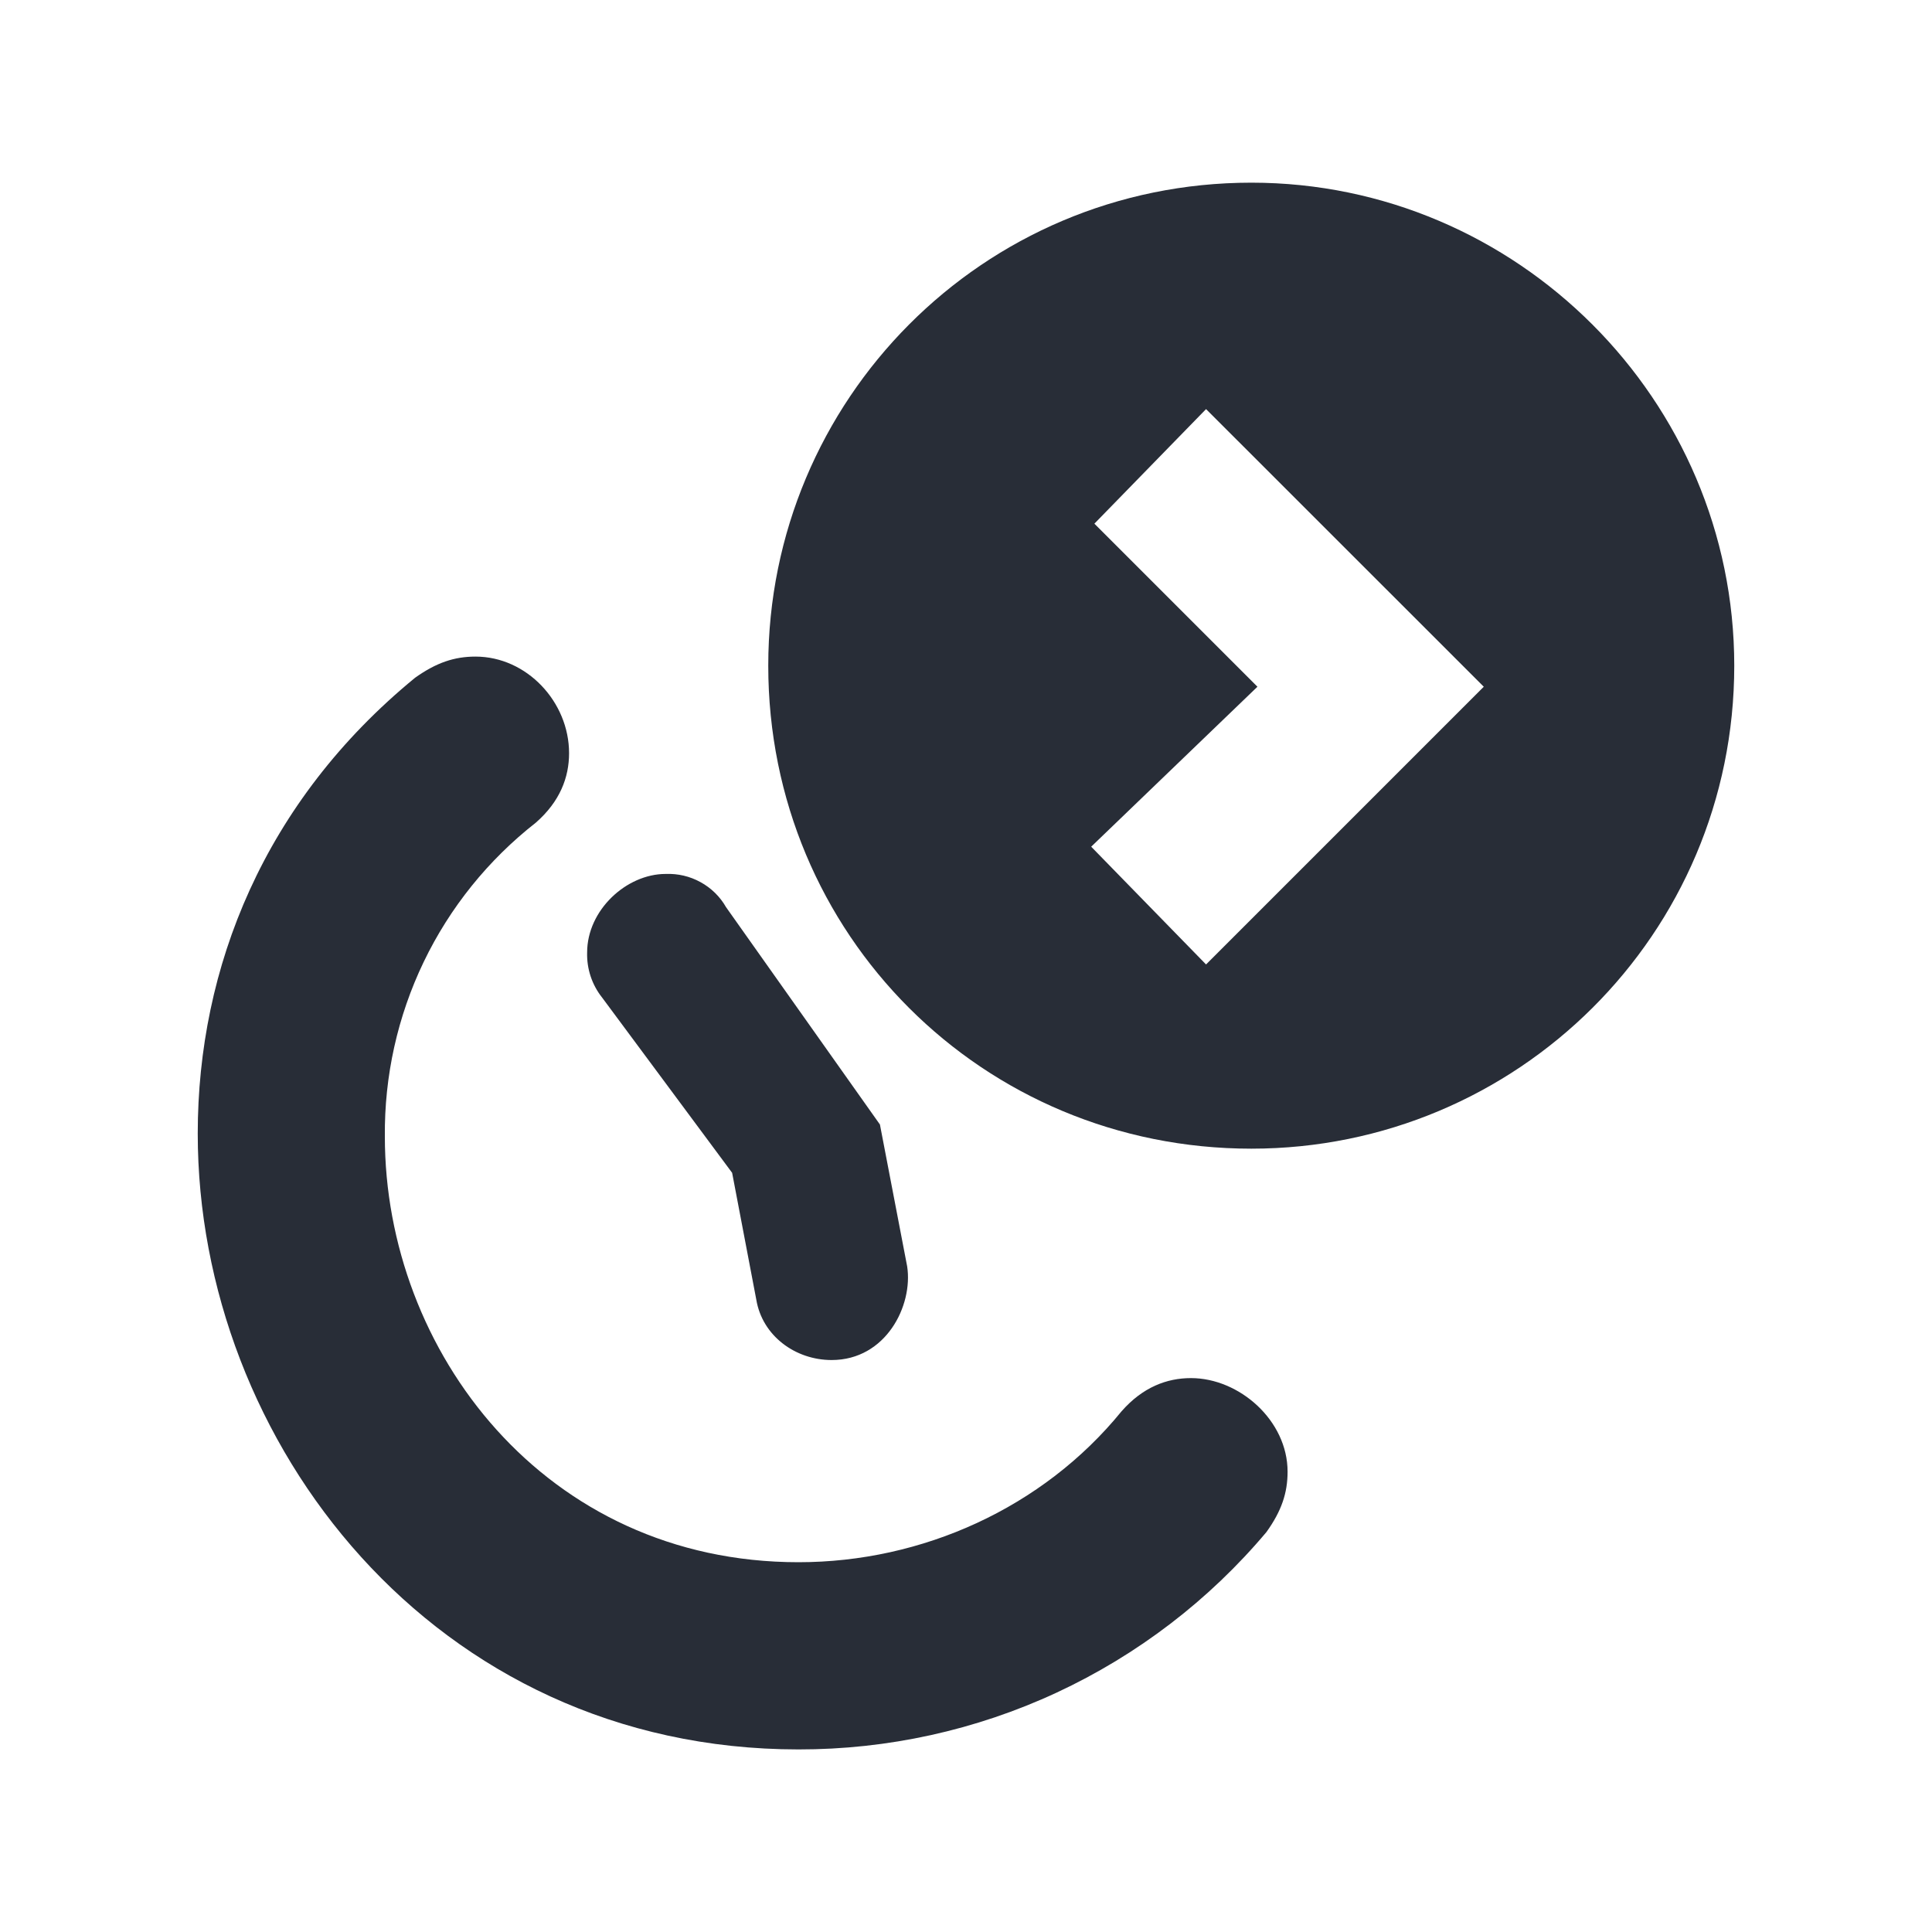 <svg width="20" height="20" viewBox="0 0 20 20" fill="none" xmlns="http://www.w3.org/2000/svg">
<path fill-rule="evenodd" clip-rule="evenodd" d="M2.047 11.735C2.047 10.016 2.734 8.297 4.297 7.016C4.516 6.86 4.703 6.797 4.922 6.797C5.453 6.797 5.891 7.266 5.891 7.797C5.891 8.047 5.797 8.297 5.547 8.516C5.055 8.901 4.657 9.394 4.386 9.958C4.115 10.522 3.978 11.14 3.984 11.766C3.984 13.985 5.641 16.172 8.266 16.172C9.546 16.172 10.796 15.61 11.61 14.61C11.829 14.36 12.079 14.266 12.329 14.266C12.829 14.266 13.329 14.704 13.329 15.235C13.329 15.454 13.267 15.641 13.11 15.86C12.516 16.566 11.774 17.133 10.938 17.522C10.101 17.911 9.189 18.111 8.266 18.11C4.484 18.11 2.047 14.922 2.047 11.735ZM6.078 9.86C6.078 9.422 6.484 9.047 6.891 9.047C7.017 9.042 7.142 9.071 7.252 9.132C7.362 9.192 7.454 9.282 7.516 9.391L9.109 11.641L9.391 13.11C9.453 13.516 9.171 14.079 8.609 14.079C8.234 14.079 7.891 13.829 7.829 13.453L7.579 12.141L6.234 10.328C6.128 10.195 6.073 10.029 6.078 9.86ZM12.954 1.891C15.704 1.891 17.953 4.141 17.953 6.891C17.953 9.672 15.704 11.891 12.954 11.891C10.172 11.891 7.953 9.672 7.953 6.891C7.953 4.141 10.172 1.891 12.954 1.891ZM12.485 4.235L11.329 5.421L13.017 7.109L11.296 8.765L12.485 9.984L15.36 7.109L12.485 4.235Z" fill="#282D37"/>
</svg>
